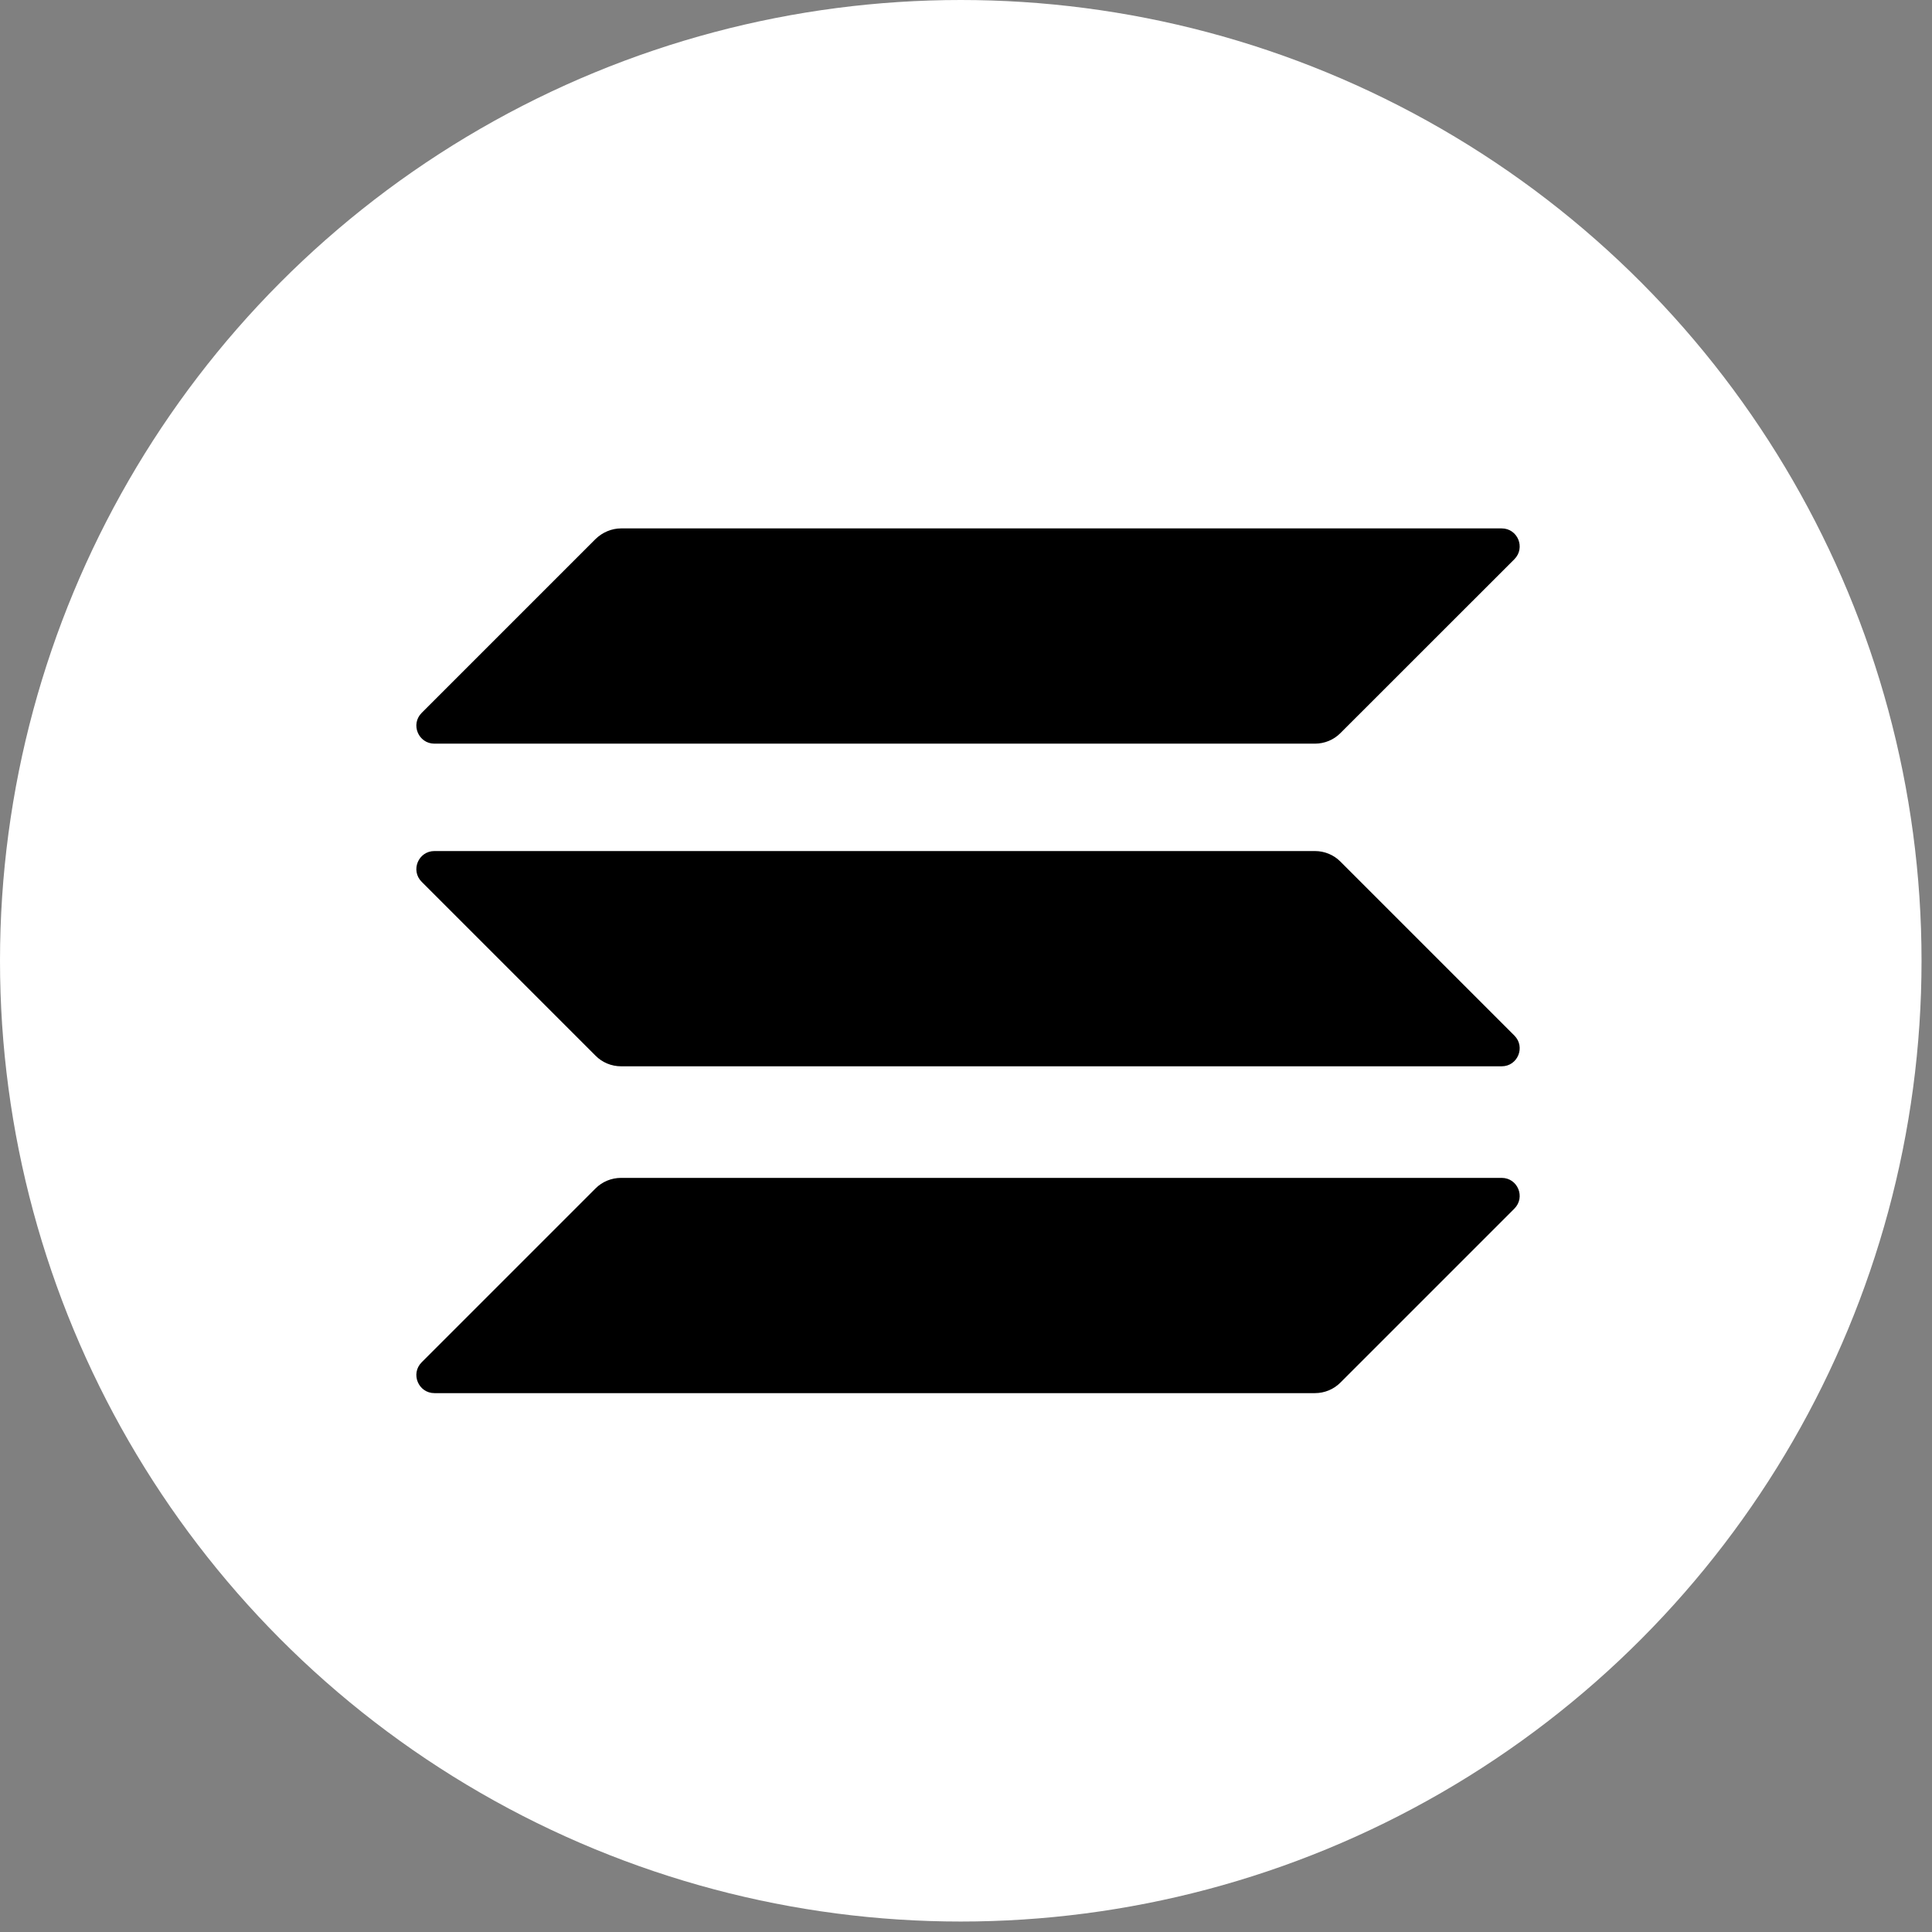 <svg width="24" height="24" viewBox="0 0 24 24" fill="none" xmlns="http://www.w3.org/2000/svg">
<rect x="0" y="0" width="24" height="24" fill="#808080" stroke="none"/>
<circle cx="11.935" cy="11.935" r="11.935" fill="white"/>
<path d="M7.399 14.762C7.481 14.68 7.595 14.632 7.716 14.632H18.654C18.854 14.632 18.953 14.873 18.812 15.014L16.651 17.175C16.569 17.258 16.455 17.306 16.334 17.306H5.397C5.197 17.306 5.097 17.064 5.238 16.923L7.399 14.762Z" fill="black"/>
<path d="M7.399 6.695C7.485 6.612 7.599 6.564 7.716 6.564H18.654C18.854 6.564 18.953 6.805 18.812 6.947L16.651 9.107C16.569 9.19 16.455 9.238 16.334 9.238H5.397C5.197 9.238 5.097 8.997 5.238 8.856L7.399 6.695Z" fill="black"/>
<path d="M16.651 10.703C16.569 10.62 16.455 10.572 16.334 10.572H5.397C5.197 10.572 5.097 10.813 5.238 10.954L7.399 13.115C7.481 13.198 7.595 13.246 7.716 13.246H18.654C18.854 13.246 18.953 13.005 18.812 12.864L16.651 10.703Z" fill="black"/>
</svg>
